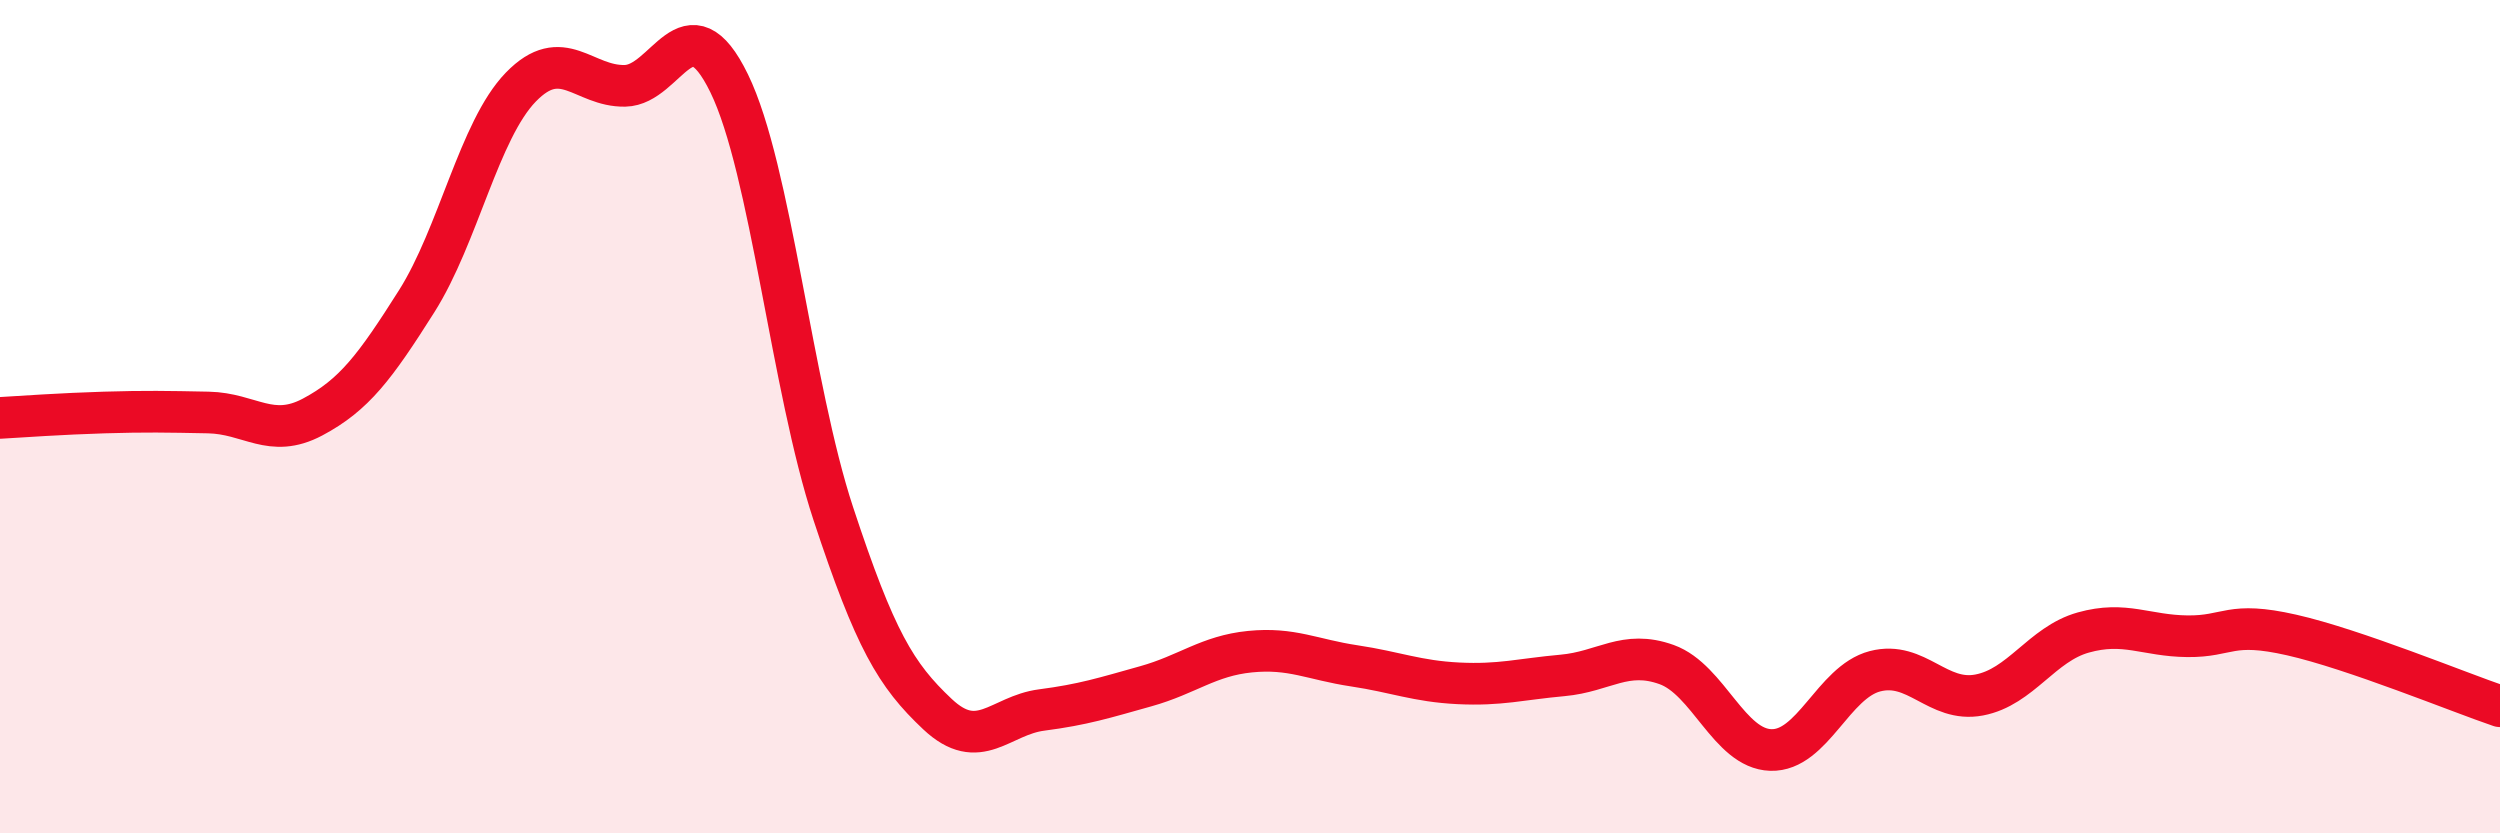 
    <svg width="60" height="20" viewBox="0 0 60 20" xmlns="http://www.w3.org/2000/svg">
      <path
        d="M 0,10.03 C 0.5,10 1.5,9.93 2.5,9.9 C 3.5,9.87 4,9.88 5,9.9 C 6,9.92 6.5,10.54 7.5,10.01 C 8.5,9.48 9,8.81 10,7.23 C 11,5.65 11.5,3.12 12.5,2.09 C 13.5,1.06 14,2.08 15,2.06 C 16,2.04 16.5,-0.05 17.5,2 C 18.5,4.05 19,9.3 20,12.33 C 21,15.36 21.5,16.2 22.5,17.14 C 23.5,18.08 24,17.17 25,17.04 C 26,16.91 26.5,16.75 27.5,16.47 C 28.5,16.19 29,15.74 30,15.64 C 31,15.54 31.5,15.83 32.5,15.98 C 33.5,16.13 34,16.35 35,16.4 C 36,16.45 36.5,16.3 37.5,16.21 C 38.5,16.12 39,15.59 40,15.95 C 41,16.31 41.5,17.97 42.5,18 C 43.5,18.03 44,16.37 45,16.11 C 46,15.85 46.5,16.87 47.5,16.68 C 48.5,16.49 49,15.46 50,15.18 C 51,14.9 51.5,15.26 52.5,15.27 C 53.5,15.28 53.5,14.9 55,15.24 C 56.5,15.58 59,16.61 60,16.95L60 20L0 20Z"
        fill="#EB0A25"
        opacity="0.1"
        stroke-linecap="round"
        stroke-linejoin="round"
      />
      <path
        d="M 0,10.03 C 0.5,10 1.5,9.93 2.5,9.9 C 3.5,9.87 4,9.88 5,9.9 C 6,9.92 6.5,10.54 7.5,10.01 C 8.5,9.48 9,8.81 10,7.23 C 11,5.65 11.5,3.12 12.5,2.09 C 13.5,1.06 14,2.08 15,2.06 C 16,2.04 16.5,-0.05 17.5,2 C 18.5,4.05 19,9.3 20,12.33 C 21,15.36 21.5,16.2 22.5,17.14 C 23.5,18.08 24,17.17 25,17.04 C 26,16.91 26.5,16.75 27.5,16.47 C 28.5,16.19 29,15.74 30,15.64 C 31,15.54 31.5,15.83 32.5,15.98 C 33.5,16.13 34,16.35 35,16.4 C 36,16.45 36.5,16.3 37.5,16.21 C 38.5,16.12 39,15.59 40,15.95 C 41,16.31 41.5,17.97 42.5,18 C 43.5,18.03 44,16.37 45,16.11 C 46,15.85 46.5,16.87 47.5,16.68 C 48.5,16.49 49,15.46 50,15.18 C 51,14.9 51.5,15.26 52.5,15.27 C 53.5,15.28 53.5,14.9 55,15.24 C 56.5,15.58 59,16.61 60,16.95"
        stroke="#EB0A25"
        stroke-width="1"
        fill="none"
        stroke-linecap="round"
        stroke-linejoin="round"
      />
    </svg>
  